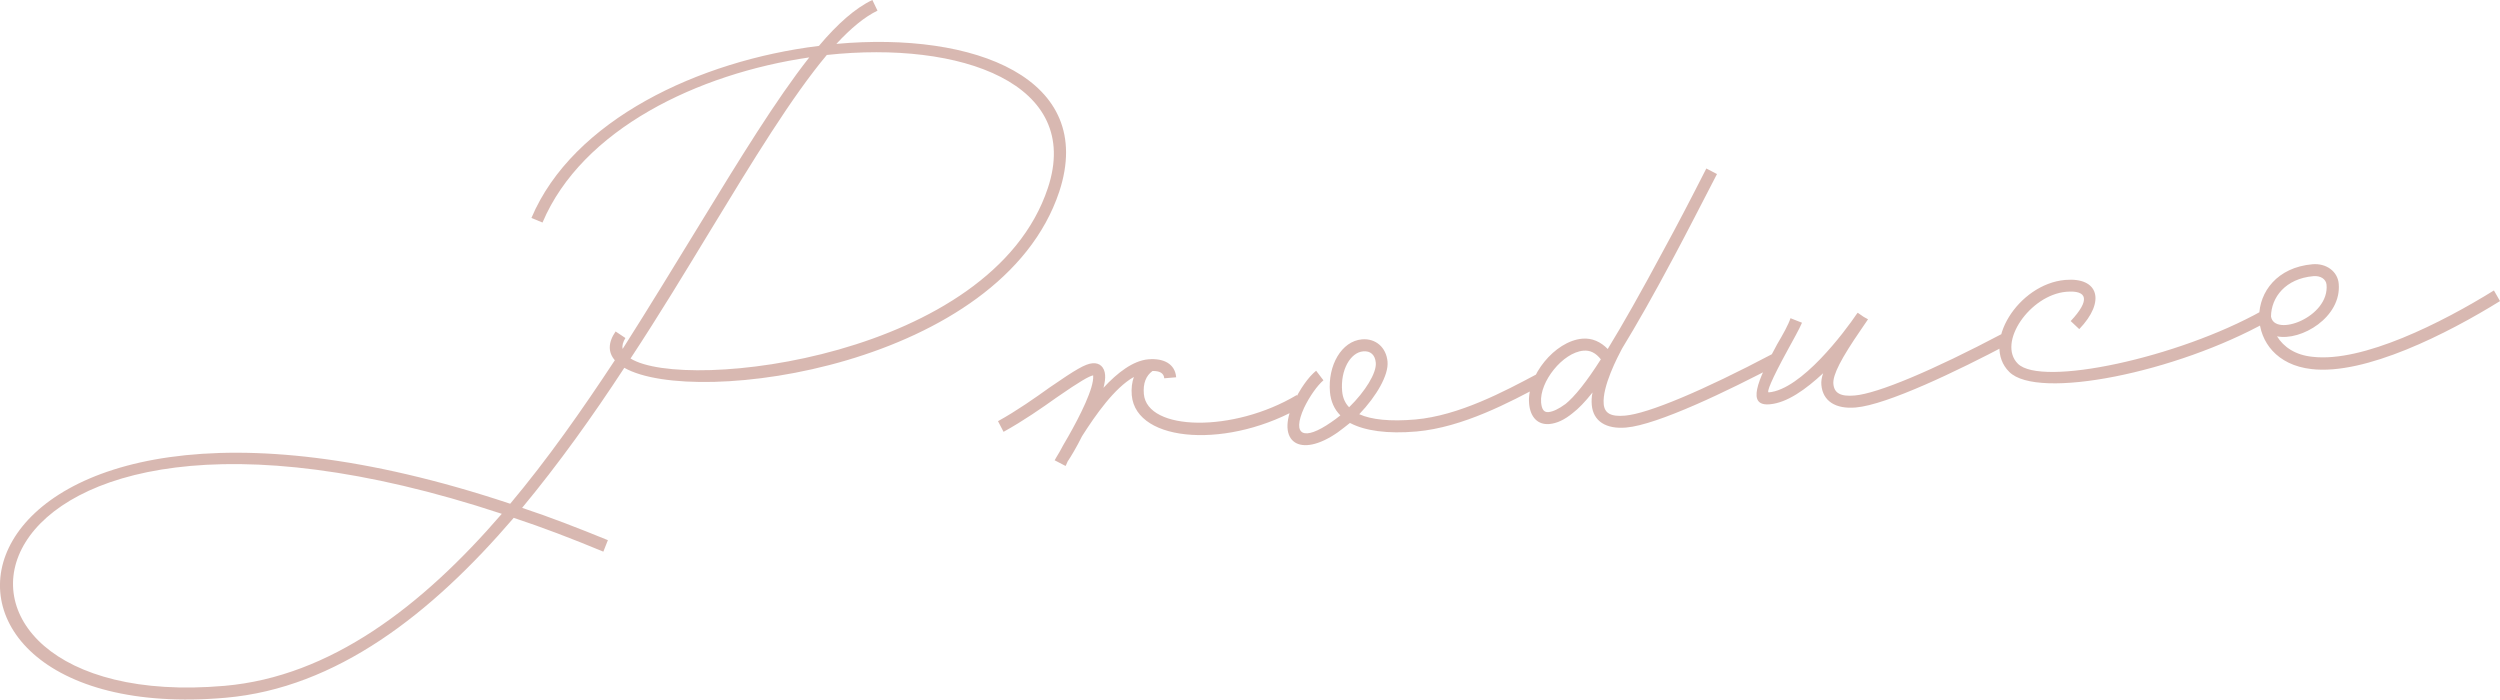 <?xml version="1.0" encoding="UTF-8"?>
<svg id="_レイヤー_2" data-name="レイヤー 2" xmlns="http://www.w3.org/2000/svg" viewBox="0 0 297.92 83.37">
  <defs>
    <style>
      .cls-1 {
        fill: rgba(178, 115, 101, .5);
      }
    </style>
  </defs>
  <g id="_レイヤー_1-2" data-name="レイヤー 1">
    <path class="cls-1" d="m99.68,5.23c16.43-1.49,31,4.08,26.55,17.61-6.91,20.76-43.34,25.82-51.83,20.99-3.75,5.74-7.83,11.45-12.18,16.69,3.3,1.09,6.67,2.4,10.22,3.85l-.54,1.37c-3.72-1.55-7.27-2.9-10.68-4.03-9.82,11.46-21.14,20.29-34.34,21.44-43.83,3.83-35.12-46.12,33.92-23.12,4.45-5.3,8.57-11.18,12.47-17.1-.8-.92-.84-2.08.09-3.43l1.17.78c-.29.47-.42.92-.33,1.3,3.2-5.03,6.24-10.04,9.14-14.77,4.78-7.82,9.13-14.93,13.1-19.97-13.25,1.93-27.08,8.55-31.79,19.68l-1.32-.55c4.94-11.69,20-18.75,34.26-20.5,2.2-2.62,4.35-4.52,6.37-5.47l.61,1.27c-1.54.74-3.18,2.1-4.9,3.96Zm25.19,17.18c4.15-12.45-10.37-17.59-26.34-15.86-4.15,4.95-8.74,12.47-13.95,21.04-2.94,4.84-6.08,10.03-9.44,15.13,6.48,4.07,43.05-.12,49.73-20.31ZM26.76,81.73c12.6-1.1,23.52-9.46,33.04-20.5C-6.38,39.36-14.39,85.33,26.76,81.73Zm127.77-34.64l.77,1.26c-8.66,5.17-19.92,4.5-20.43-1.25-.07-.82.03-1.55.25-2.18-2.32,1.31-4.57,4.54-6.17,7.05-.66,1.33-1.33,2.44-1.72,3.02l-.23.52h-.05s-1.27-.66-1.27-.66c.05-.06.24-.46.58-.99.29-.52.62-1.16,1.05-1.86,1.39-2.44,3.08-5.79,2.96-7.22v-.05c-.49.1-1.55.69-4.36,2.64-1.77,1.26-3.95,2.78-6.32,4.09l-.66-1.27c2.26-1.25,4.4-2.76,6.16-4.02,3.12-2.15,4.23-2.8,5.1-2.88.88-.08,1.42.48,1.5,1.36.04.44-.03.94-.19,1.56,1.66-1.8,3.53-3.23,5.33-3.39,1.86-.16,3.2.55,3.33,2.14l-1.42.12c-.05-.6-.52-.89-1.4-.87-.78.57-1.14,1.48-1.03,2.74.39,4.44,10.68,4.64,18.23.12Zm29.3-1.24c-3.85,2.05-9.49,5.08-15.03,5.57-3.45.3-6.13-.07-7.93-1.02-.46.37-.93.74-1.45,1.12-4.53,3.16-7.41,1.15-5.28-3.51.74-1.61,1.77-3.08,2.7-3.83l.87,1.14c-.72.61-1.65,1.91-2.31,3.29-1.48,3.28-.04,3.98,3.24,1.7.36-.25.73-.51,1.09-.81-.72-.71-1.14-1.67-1.24-2.76-.28-3.23,1.4-6.09,3.81-6.3,1.64-.14,2.9.96,3.05,2.66.14,1.59-1.3,4.09-3.37,6.26,1.44.65,3.67.89,6.68.63,5.21-.46,10.64-3.36,14.49-5.41l.66,1.27Zm-23.89.77c.07.77.34,1.41.83,1.91,1.93-1.88,3.29-4.1,3.18-5.3-.08-.93-.62-1.44-1.5-1.36-1.53.13-2.73,2.23-2.51,4.75Zm51.36-4.49l.66,1.27c-6.02,3.18-14.44,7.23-18.17,7.55-2.41.21-3.93-.76-4.1-2.68-.04-.49-.03-.99.09-1.5-.9,1.13-1.65,1.91-2.38,2.47-.98.8-1.88,1.21-2.76,1.29-1.37.12-2.28-.79-2.42-2.44-.29-3.29,3.05-7.44,6.34-7.73,1.15-.1,2.18.36,3.03,1.23,1.79-2.92,3.99-6.81,6.69-11.85,1.52-2.78,3.18-5.96,5.06-9.66l1.27.66c-1.89,3.64-3.54,6.88-5.06,9.72-2.46,4.63-4.52,8.24-6.26,11.09-.52.98-2.37,4.51-2.18,6.6.1,1.1.85,1.53,2.55,1.38,2.74-.24,9.24-2.96,17.63-7.39Zm-24.76,6.03c1.08-.87,2.48-2.59,4.23-5.34-.62-.77-1.26-1.1-2.08-1.03-2.46.22-5.25,3.72-5.04,6.18.08.88.38,1.18.87,1.14.55-.05,1.24-.38,2.01-.95Zm52.12-8.42l.66,1.27c-6.02,3.18-14.44,7.23-18.17,7.55-2.41.21-3.93-.76-4.1-2.68-.04-.44.03-.89.21-1.4-2.04,1.89-4.27,3.52-6.36,3.7-2.74.24-1.56-2.68.87-7.14.72-1.22,1.34-2.33,1.6-3.12l1.37.54c-.37.86-1.04,2.02-1.7,3.24-2,3.65-2.54,5.08-2.26,5.06,3.89-.34,9.03-7.19,10.5-9.37l.05-.06.05-.06.71.49.52.29-.88,1.29c-2.3,3.35-3.34,5.32-3.25,6.41.1,1.1.85,1.53,2.55,1.38,2.74-.24,9.24-2.96,17.63-7.39Zm9.12-.52l-1.02-.96c2.32-2.47,2.05-3.71-.53-3.49-4.33.38-8.25,6.08-5.77,8.57,2.78,2.79,19.04-.67,29.1-6.3l.66,1.27c-10.9,6.09-27.39,9.41-30.78,6.01-3.39-3.35,1.07-10.47,6.66-10.96,4-.35,4.86,2.56,1.67,5.87Zm49.42-4.6l.72,1.26c-6.23,3.86-16.06,8.86-22.48,8.1-4.13-.47-6.14-3.27-6.22-6.14v-.11c.01-2.93,2.13-5.87,6.35-6.24,1.64-.14,3,.84,3.13,2.32.35,4-4.48,6.85-7.35,6.27.77,1.26,2.18,2.24,4.24,2.44,5.97.69,15.38-4.05,21.61-7.91Zm-21.52-1.71c-3.34.29-5.02,2.54-5.05,4.8.39,2.51,6.97.11,6.62-3.78-.06-.66-.7-1.1-1.58-1.02Z"/>
  </g>
</svg>